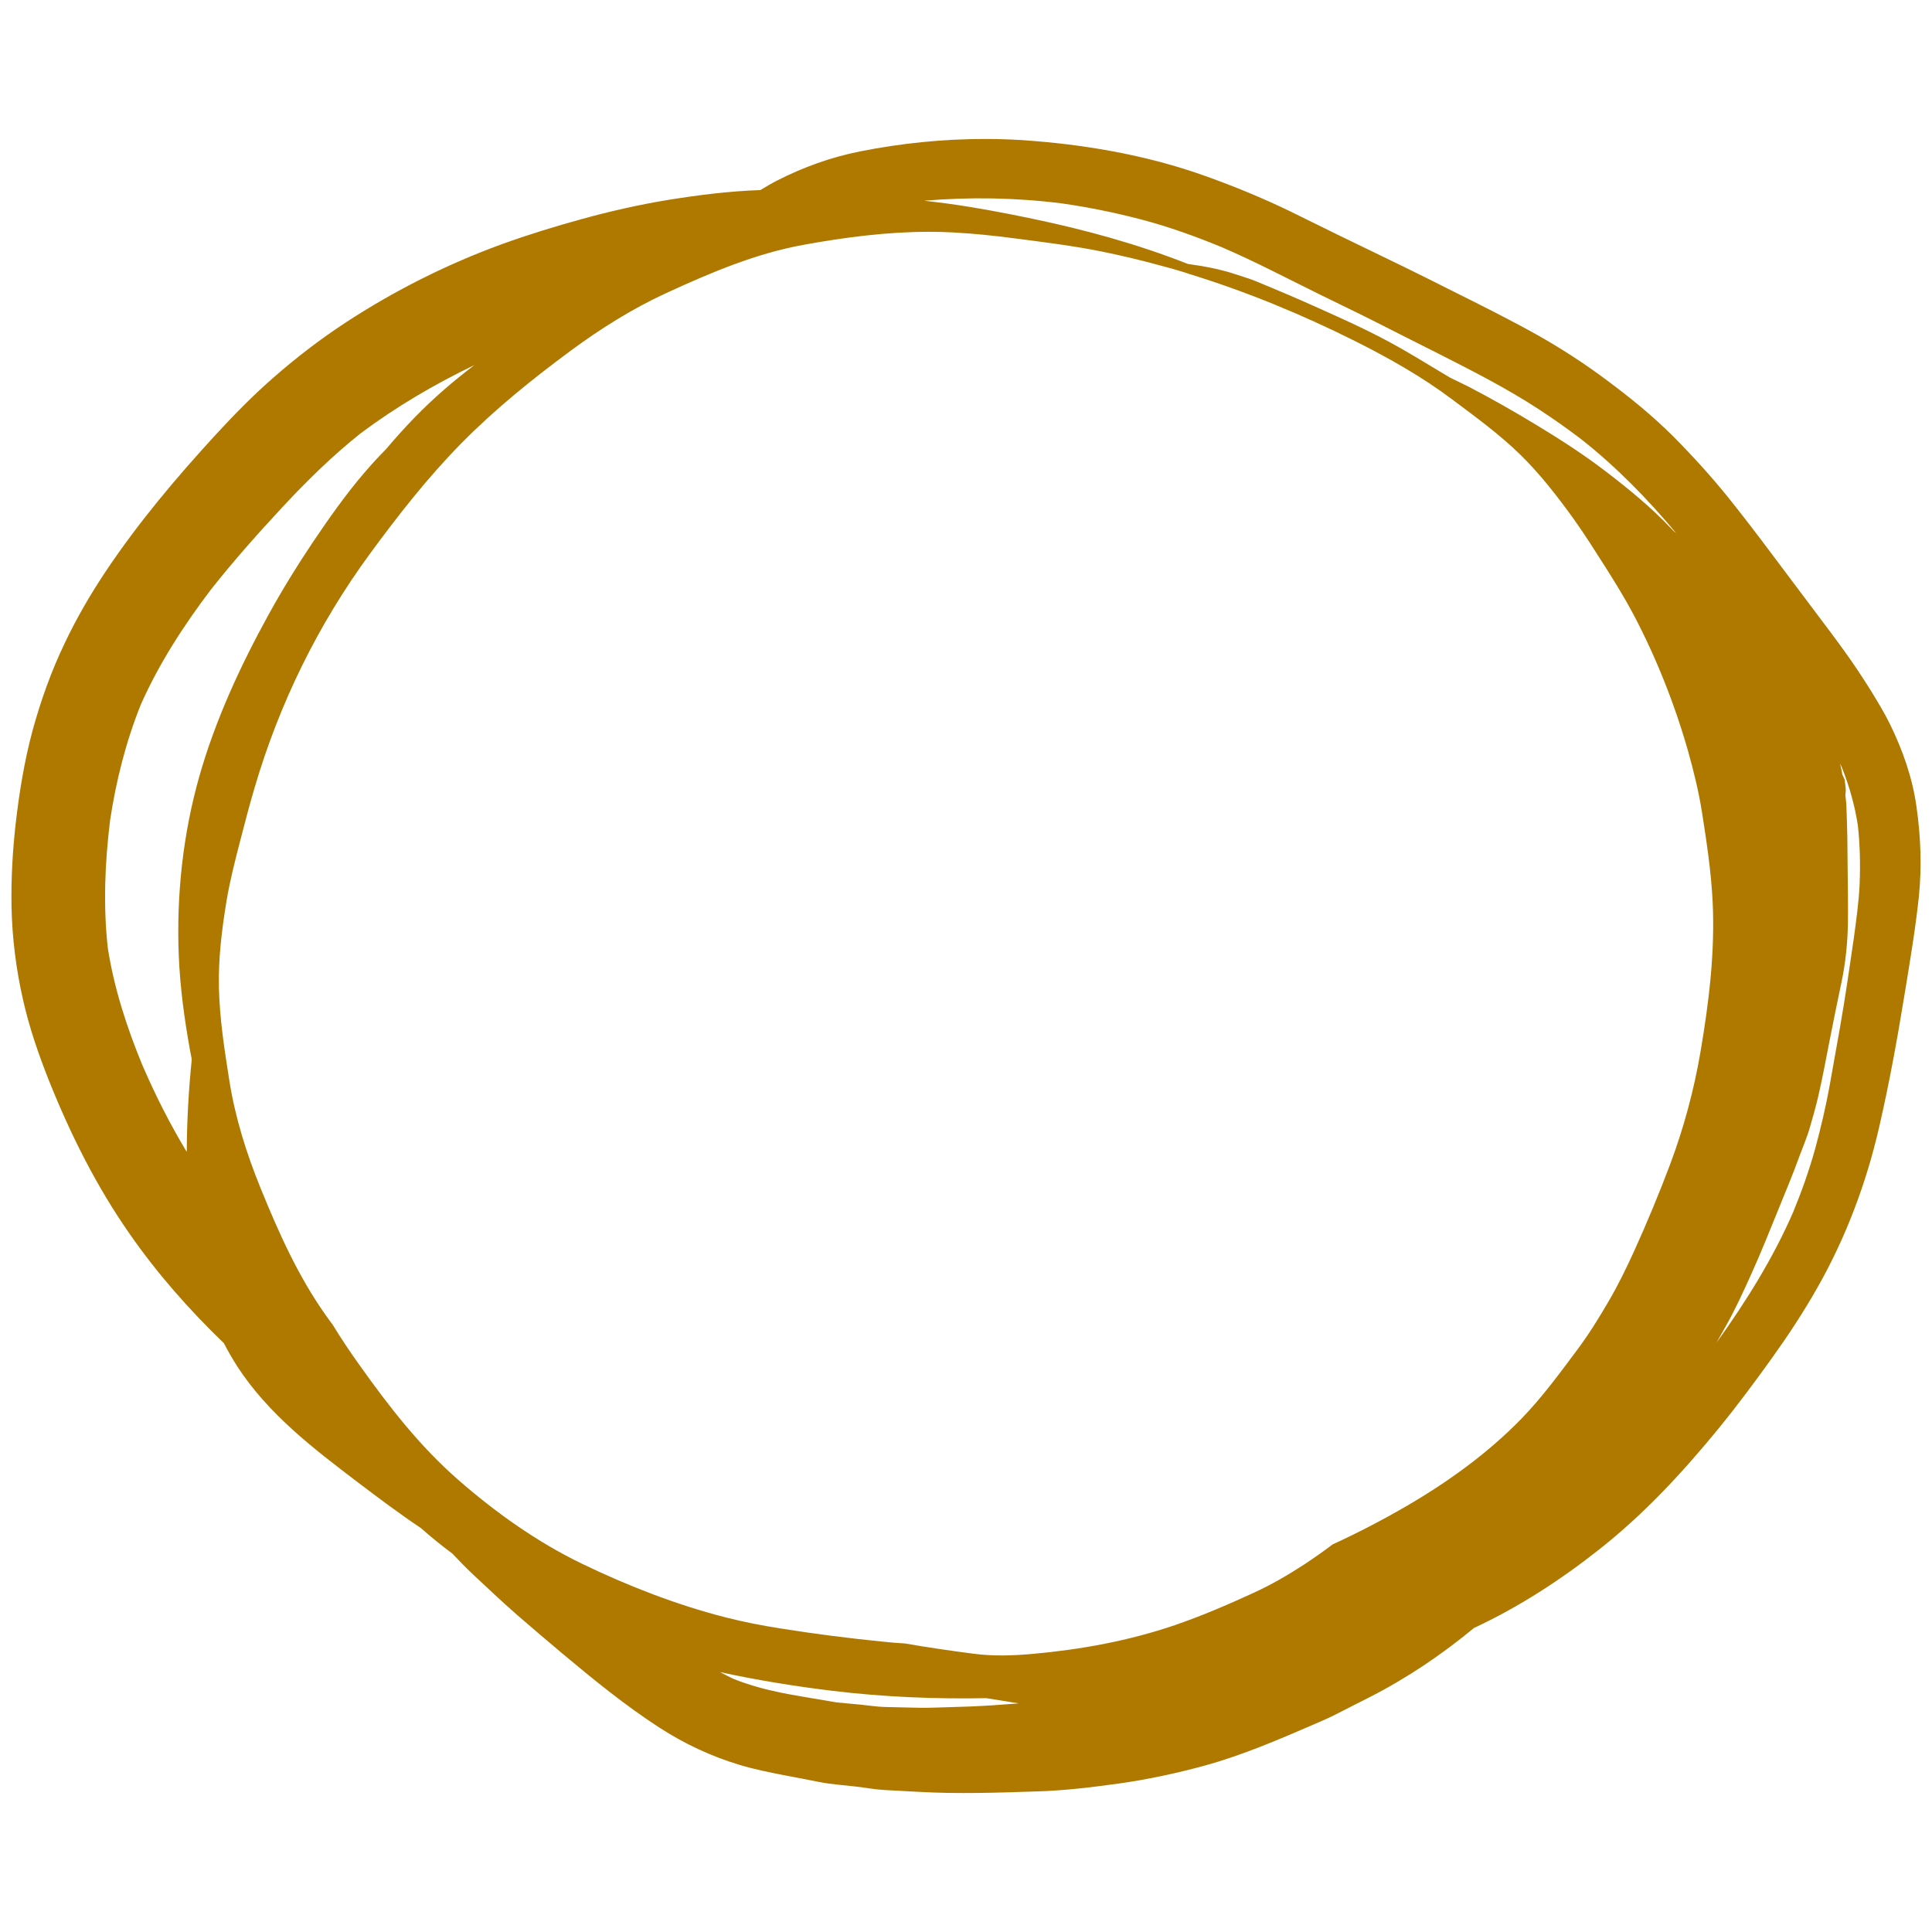 <?xml version="1.0" encoding="utf-8"?>
<!-- Generator: Adobe Illustrator 16.0.3, SVG Export Plug-In . SVG Version: 6.00 Build 0)  -->
<!DOCTYPE svg PUBLIC "-//W3C//DTD SVG 1.1//EN" "http://www.w3.org/Graphics/SVG/1.1/DTD/svg11.dtd">
<svg version="1.1" id="Warstwa_1" xmlns="http://www.w3.org/2000/svg" xmlns:xlink="http://www.w3.org/1999/xlink" x="0px" y="0px"
	 width="900px" height="900px" viewBox="0 0 900 900" enable-background="new 0 0 900 900" xml:space="preserve">
<g>
	<path fill="#AF7900" d="M892.777,375.831c-1.83-13.391-6.445-26.434-12.397-38.585c-2.674-5.455-5.899-10.661-9.072-15.868
		c-3.568-5.705-7.287-11.309-11.207-16.812c-4.758-6.646-9.719-13.243-14.679-19.79c-6.746-9.024-13.541-18.001-20.288-27.027
		c-6.492-8.678-13.09-17.309-19.837-25.737c-8.082-10.019-16.811-19.64-25.885-28.765c-9.673-9.67-20.283-18.25-31.244-26.383
		c-10.364-7.737-21.275-14.779-32.583-21.129c-12.844-7.141-25.936-13.686-39.078-20.231c-7.537-3.771-15.028-7.589-22.613-11.259
		c-10.369-5.01-20.732-10.018-31.097-15.077c-7.391-3.571-14.681-7.291-22.069-10.86c-12.544-6.051-25.539-11.408-38.684-16.118
		c-25.733-9.274-53.21-14.333-80.438-16.515c-7.541-0.644-15.124-0.942-22.713-0.942c-19.543,0-39.127,1.982-58.272,5.802
		c-13.487,2.679-26.283,7.289-38.584,13.539c-2.674,1.388-5.254,2.925-7.837,4.462c-14.577,0.498-29.058,2.333-43.441,4.663
		c-13.387,2.232-26.58,5.208-39.675,8.828c-12.592,3.47-25.091,7.289-37.388,11.752c-25.447,9.275-49.991,21.624-72.656,36.451
		c-11.807,7.737-23.063,16.366-33.625,25.64c-9.576,8.332-18.448,17.407-27.03,26.73c-18.297,19.937-35.906,40.814-50.978,63.33
		c-7.198,10.762-13.741,22.021-19.294,33.723c-6.249,13.045-11.111,26.683-14.926,40.568c-3.816,14.133-6.151,28.513-7.837,42.994
		c-1.487,13.048-2.233,26.19-1.986,39.33c0.3,14.428,2.13,28.908,5.308,42.944c2.876,12.901,7.191,25.444,12.05,37.698
		c10.068,25.194,22.171,49.437,37.741,71.707c12.843,18.451,27.673,35.257,43.839,50.832c1.884,3.672,3.967,7.244,6.199,10.762
		c14.385,22.171,35.51,38.336,56.292,54.106c9.619,7.294,19.236,14.528,29.258,21.222c4.712,4.176,9.671,8.184,14.727,11.952
		c3.08,3.275,6.199,6.5,9.473,9.58c6.849,6.393,13.638,12.844,20.68,18.985c7.143,6.199,14.287,12.302,21.523,18.354
		c14.433,12.051,29.015,23.955,44.836,34.174c11.503,7.439,24.148,13.386,37.292,17.3c6.842,2.082,13.938,3.477,20.979,4.862
		c5.501,1.047,11.009,2.082,16.461,3.178c5.41,1.035,11.058,1.385,16.569,2.033c4.508,0.541,9.075,1.384,13.638,1.637
		c5.304,0.242,10.558,0.591,15.816,0.844c18.249,1.035,36.599,0.396,54.849-0.205c12.794-0.347,25.59-1.926,38.283-3.67
		c13.44-1.88,26.782-4.757,39.927-8.33c17.852-4.911,34.811-12.244,51.773-19.585c3.026-1.337,5.999-2.576,8.926-4.069
		c5.505-2.828,11.061-5.606,16.567-8.427c17.206-8.785,33.373-19.741,48.252-32.042c21.027-9.821,40.517-22.462,58.716-36.894
		c20.583-16.272,38.387-35.462,54.949-55.696c8.781-10.711,17.009-21.822,25.098-33.077c7.638-10.665,14.824-21.57,21.275-32.98
		c13.241-23.306,22.71-48.548,28.709-74.632c4.713-20.389,8.433-40.965,11.803-61.596c2.481-15.178,5.063-30.403,6.697-45.726
		C895.312,403.8,894.763,389.717,892.777,375.831z M494.5,94.737c12.547,1.785,24.946,4.315,37.247,7.538
		c12.79,3.374,25.188,7.836,37.442,12.895c15.474,6.645,30.399,14.529,45.523,21.968c8.829,4.366,17.755,8.582,26.531,13.044
		c9.622,4.909,19.246,9.72,28.864,14.581c15.87,8.035,31.839,16.166,46.717,25.886c6.746,4.413,13.293,9.027,19.688,13.888
		c16.368,12.893,30.945,27.82,44.289,43.791c-0.547-0.497-1.09-0.943-1.638-1.39c-0.246-0.297-0.445-0.595-0.745-0.843
		c-9.323-9.818-19.735-18.35-30.497-26.581c-9.87-7.538-20.335-14.333-30.947-20.78c-10.81-6.597-21.822-12.895-33.029-18.696
		c-2.728-1.39-5.556-2.679-8.331-4.068c-1.438-0.843-2.924-1.735-4.415-2.627c-8.029-4.81-16.019-9.771-24.251-14.183
		c-7.836-4.216-15.87-8.034-24.001-11.705c-9.919-4.512-19.885-8.977-29.955-13.143c-2.728-1.141-5.506-2.281-8.232-3.421
		c-2.975-1.24-6.199-2.083-9.227-3.124c-5.057-1.737-10.364-2.877-15.619-3.819c-2.185-0.349-4.362-0.644-6.548-0.993
		c-23.508-9.275-47.806-15.919-72.504-21.077c-13.044-2.727-26.183-5.207-39.428-7.042c-3.618-0.495-7.237-0.893-10.906-1.338
		C451.852,91.712,473.277,92.06,494.5,94.737z M83.279,445.16c0.592,14.828,2.625,29.61,5.256,44.188
		c0.246,1.335,0.547,2.731,0.79,4.115C87.89,507.8,87.049,522.232,87,536.605c-7.837-12.989-14.686-26.529-20.735-40.564
		c-7.191-17.454-13.089-35.559-16.016-54.253c-2.232-19.837-1.39-39.872,1.038-59.657c2.778-18.403,7.389-36.702,14.334-53.96
		c8.48-19.092,19.983-36.847,32.583-53.461c10.564-13.39,21.92-26.135,33.525-38.632c11.304-12.152,23.208-23.805,36.202-34.17
		c16.515-12.347,34.468-22.909,53.066-31.838c-9.822,7.439-19.141,15.474-27.722,24.299c-4.712,4.813-9.173,9.82-13.542,14.979
		c-3.323,3.325-6.495,6.794-9.569,10.366c-8.98,10.412-16.914,21.722-24.599,33.127c-7.288,10.859-14.137,22.018-20.482,33.526
		c-13.143,23.902-24.699,48.897-32.186,75.132C85.213,388.573,82.137,416.993,83.279,445.16z M462.511,794.393
		c-7.585,0.494-15.169,0.747-22.763,0.95c-3.864,0.096-7.783,0.289-11.701,0.192c-5.211-0.097-10.46-0.25-15.671-0.349
		c-3.769-0.097-7.585-0.697-11.357-1.085c-3.719-0.35-7.487-0.696-11.26-1.046c-5.454-0.938-10.906-1.83-16.36-2.78
		c-3.225-0.541-6.5-1.132-9.725-1.782c-7.438-1.539-14.674-3.524-21.715-6.295c-2.238-0.998-4.369-2.189-6.548-3.274
		c17.31,3.769,34.859,6.597,52.369,8.727c23.803,2.876,47.804,3.866,71.71,3.42c5.009,0.844,10.016,1.637,15.076,2.432
		C470.546,793.803,466.53,794.102,462.511,794.393z M792.11,490.238c-3.026,17.658-7.692,34.968-13.939,51.725
		c-5.206,13.889-10.91,27.576-17.009,41.021c-3.574,7.835-7.343,15.564-11.657,22.957c-4.61,7.933-9.419,15.72-14.927,23.063
		c-8.179,10.964-16.363,22.122-25.886,31.935c-15.821,16.224-34.317,29.514-53.858,40.866
		c-11.058,6.401-22.414,12.301-34.072,17.657c-4.314,3.273-8.774,6.393-13.289,9.376c-7.589,4.96-15.425,9.473-23.652,13.241
		c-11.954,5.501-24.105,10.712-36.503,14.974c-21.475,7.295-43.545,11.354-66.156,13.387c-9.273,0.844-18.597,1.144-27.871-0.098
		c-10.666-1.384-21.223-2.925-31.741-4.755c-3.618-0.203-7.29-0.503-10.907-0.9c-15.624-1.579-31.247-3.564-46.764-6.044
		c-8.68-1.347-17.358-3.033-25.891-5.211c-23.064-5.899-45.525-14.676-66.903-24.991c-21.029-10.17-40.42-24.002-57.923-39.334
		c-17.659-15.47-32.036-33.971-45.626-53.109c-4.413-6.15-8.626-12.447-12.597-18.946c-1.143-1.483-2.229-3.022-3.322-4.563
		c-12.843-18.2-21.769-38.231-30.153-58.815c-6.645-16.271-11.952-33.184-14.679-50.59c-2.233-14.131-4.461-28.516-4.811-42.891
		c-0.3-13.744,1.337-27.033,3.57-40.623c1.588-9.473,3.967-18.694,6.349-27.915c2.18-8.335,4.316-16.719,6.795-24.999
		c11.501-39.077,29.46-75.68,53.511-108.508c13.192-18.002,27.024-35.708,42.697-51.627c15.672-15.919,32.933-29.804,50.881-43.096
		c13.987-10.316,28.719-19.59,44.537-26.879c20.485-9.423,41.757-18.498,64.121-22.516c19.097-3.472,38.832-6.051,58.422-6.051
		c3.671,0,7.391,0.098,11.057,0.298c9.525,0.496,19.049,1.489,28.468,2.729c13.74,1.785,27.475,3.471,41.017,6.199
		c9.221,1.884,18.35,4.066,27.371,6.547c3.821,0.989,7.59,2.033,11.31,3.222c0.644,0.247,1.337,0.446,2.033,0.695
		c26.435,8.135,52.121,18.745,76.87,31.096c15.919,7.983,31.441,16.712,45.723,27.474c10.81,8.084,22.022,16.265,31.688,25.739
		c9.226,9.076,17.158,19.34,24.699,29.803c5.208,7.292,9.968,14.878,14.777,22.417c4.567,7.241,9.075,14.53,13.096,22.118
		c10.61,20.134,19.14,41.661,25.392,63.58c2.624,9.323,4.905,18.697,6.445,28.219c2.18,13.886,4.316,27.919,5.008,42.003
		C798.954,443.57,796.075,467.078,792.11,490.238z M866.301,411.438c-0.349,8.577-1.588,17.158-2.731,25.691
		c-2.029,13.881-4.014,27.771-6.446,41.602c-1.589,8.932-3.171,17.862-4.761,26.734c-1.786,9.918-4.117,19.789-6.746,29.515
		c-2.775,10.063-6.297,19.934-10.262,29.601c-9.425,21.677-21.974,41.708-35.757,60.905c1.385-2.383,2.727-4.766,4.063-7.196
		c4.515-7.934,8.287-16.214,12.056-24.544c4.76-10.52,9.021-21.28,13.392-31.993c3.122-7.683,6.343-15.373,9.171-23.207
		c1.639-4.467,3.57-8.873,4.859-13.436c1.39-4.717,2.677-9.377,3.82-14.142c1.986-8.525,3.568-17.155,5.255-25.785
		c1.787-9.173,3.671-18.346,5.608-27.528c1.932-9.172,2.871-18.49,3.021-27.866c0.048-4.165,0.048-8.331,0-12.496
		c-0.098-9.278-0.198-18.548-0.296-27.775c-0.101-4.808-0.247-9.622-0.446-14.479c-0.054-1.488-0.299-2.98-0.449-4.515
		c0.15-1.24,0.252-2.479,0.102-3.768c-0.151-1.192-0.301-2.329-0.445-3.521c-0.247-0.793-0.696-1.539-1.041-2.28
		c-0.35-1.738-0.645-3.574-1.096-5.31c0.253,0.547,0.549,1.141,0.795,1.736c3.472,8.732,6.055,17.757,7.487,27.075
		C866.446,393.388,866.646,402.463,866.301,411.438z"/>
</g>
<g>
</g>
<g>
</g>
<g>
</g>
<g>
</g>
<g>
</g>
<g>
</g>
</svg>
